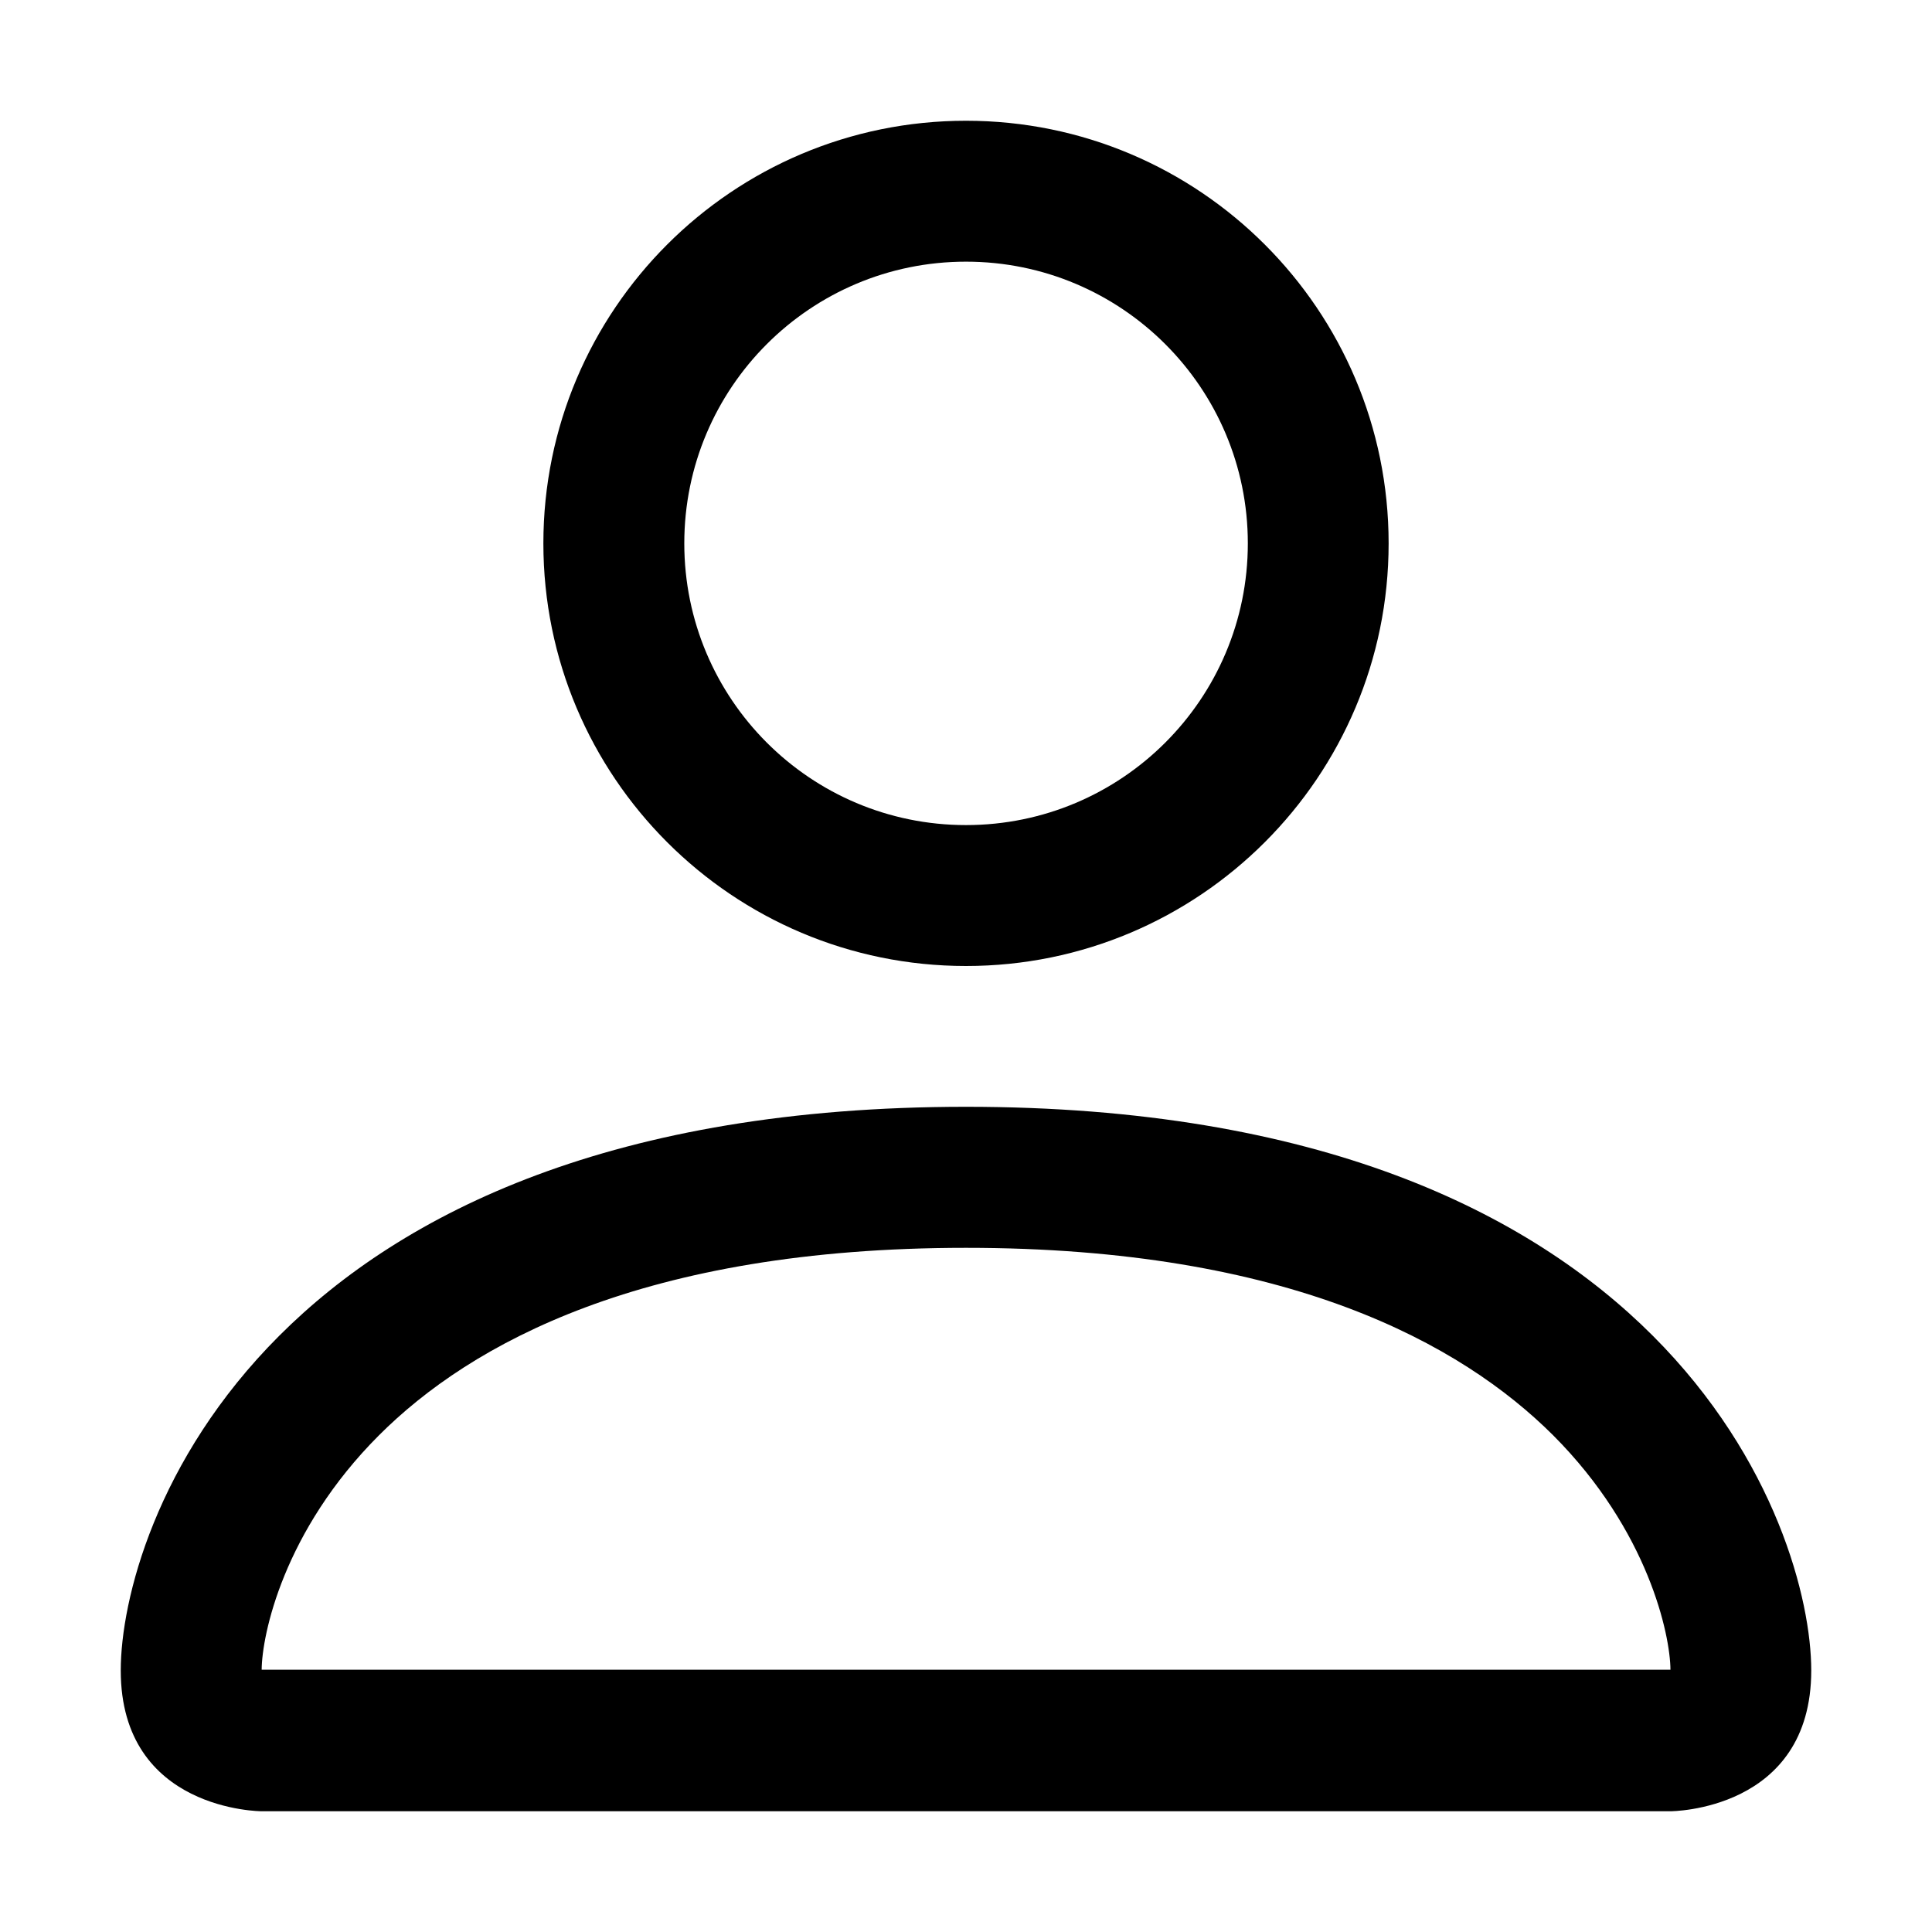 <?xml version="1.0" encoding="utf-8"?>
<!-- Generator: Adobe Illustrator 16.0.0, SVG Export Plug-In . SVG Version: 6.00 Build 0)  -->
<!DOCTYPE svg PUBLIC "-//W3C//DTD SVG 1.1//EN" "http://www.w3.org/Graphics/SVG/1.1/DTD/svg11.dtd">
<svg version="1.1" id="图层_1" xmlns="http://www.w3.org/2000/svg" xmlns:xlink="http://www.w3.org/1999/xlink" x="0px" y="0px"
	 width="16px" height="16px" viewBox="0 0 16 16" enable-background="new 0 0 16 16" xml:space="preserve">
<path d="M8,8c1.932,0,3.5-1.567,3.5-3.5S9.932,1,8,1C6.067,1,4.5,2.567,4.5,4.5S6.067,8,8,8z M10.334,4.5
	c0,1.289-1.045,2.333-2.334,2.333c-1.289,0-2.333-1.044-2.333-2.333S6.711,2.167,8,2.167C9.289,2.167,10.334,3.211,10.334,4.5z
	 M15,13.834C15,15,13.834,15,13.834,15H2.167C2.167,15,1,15,1,13.834c0-1.168,1.167-4.668,7-4.668C13.834,9.166,15,12.666,15,13.834
	z M13.834,13.828c-0.002-0.287-0.181-1.149-0.971-1.941c-0.762-0.76-2.193-1.553-4.863-1.553c-2.671,0-4.102,0.793-4.862,1.553
	c-0.792,0.792-0.969,1.654-0.971,1.941H13.834z"/>
</svg>
